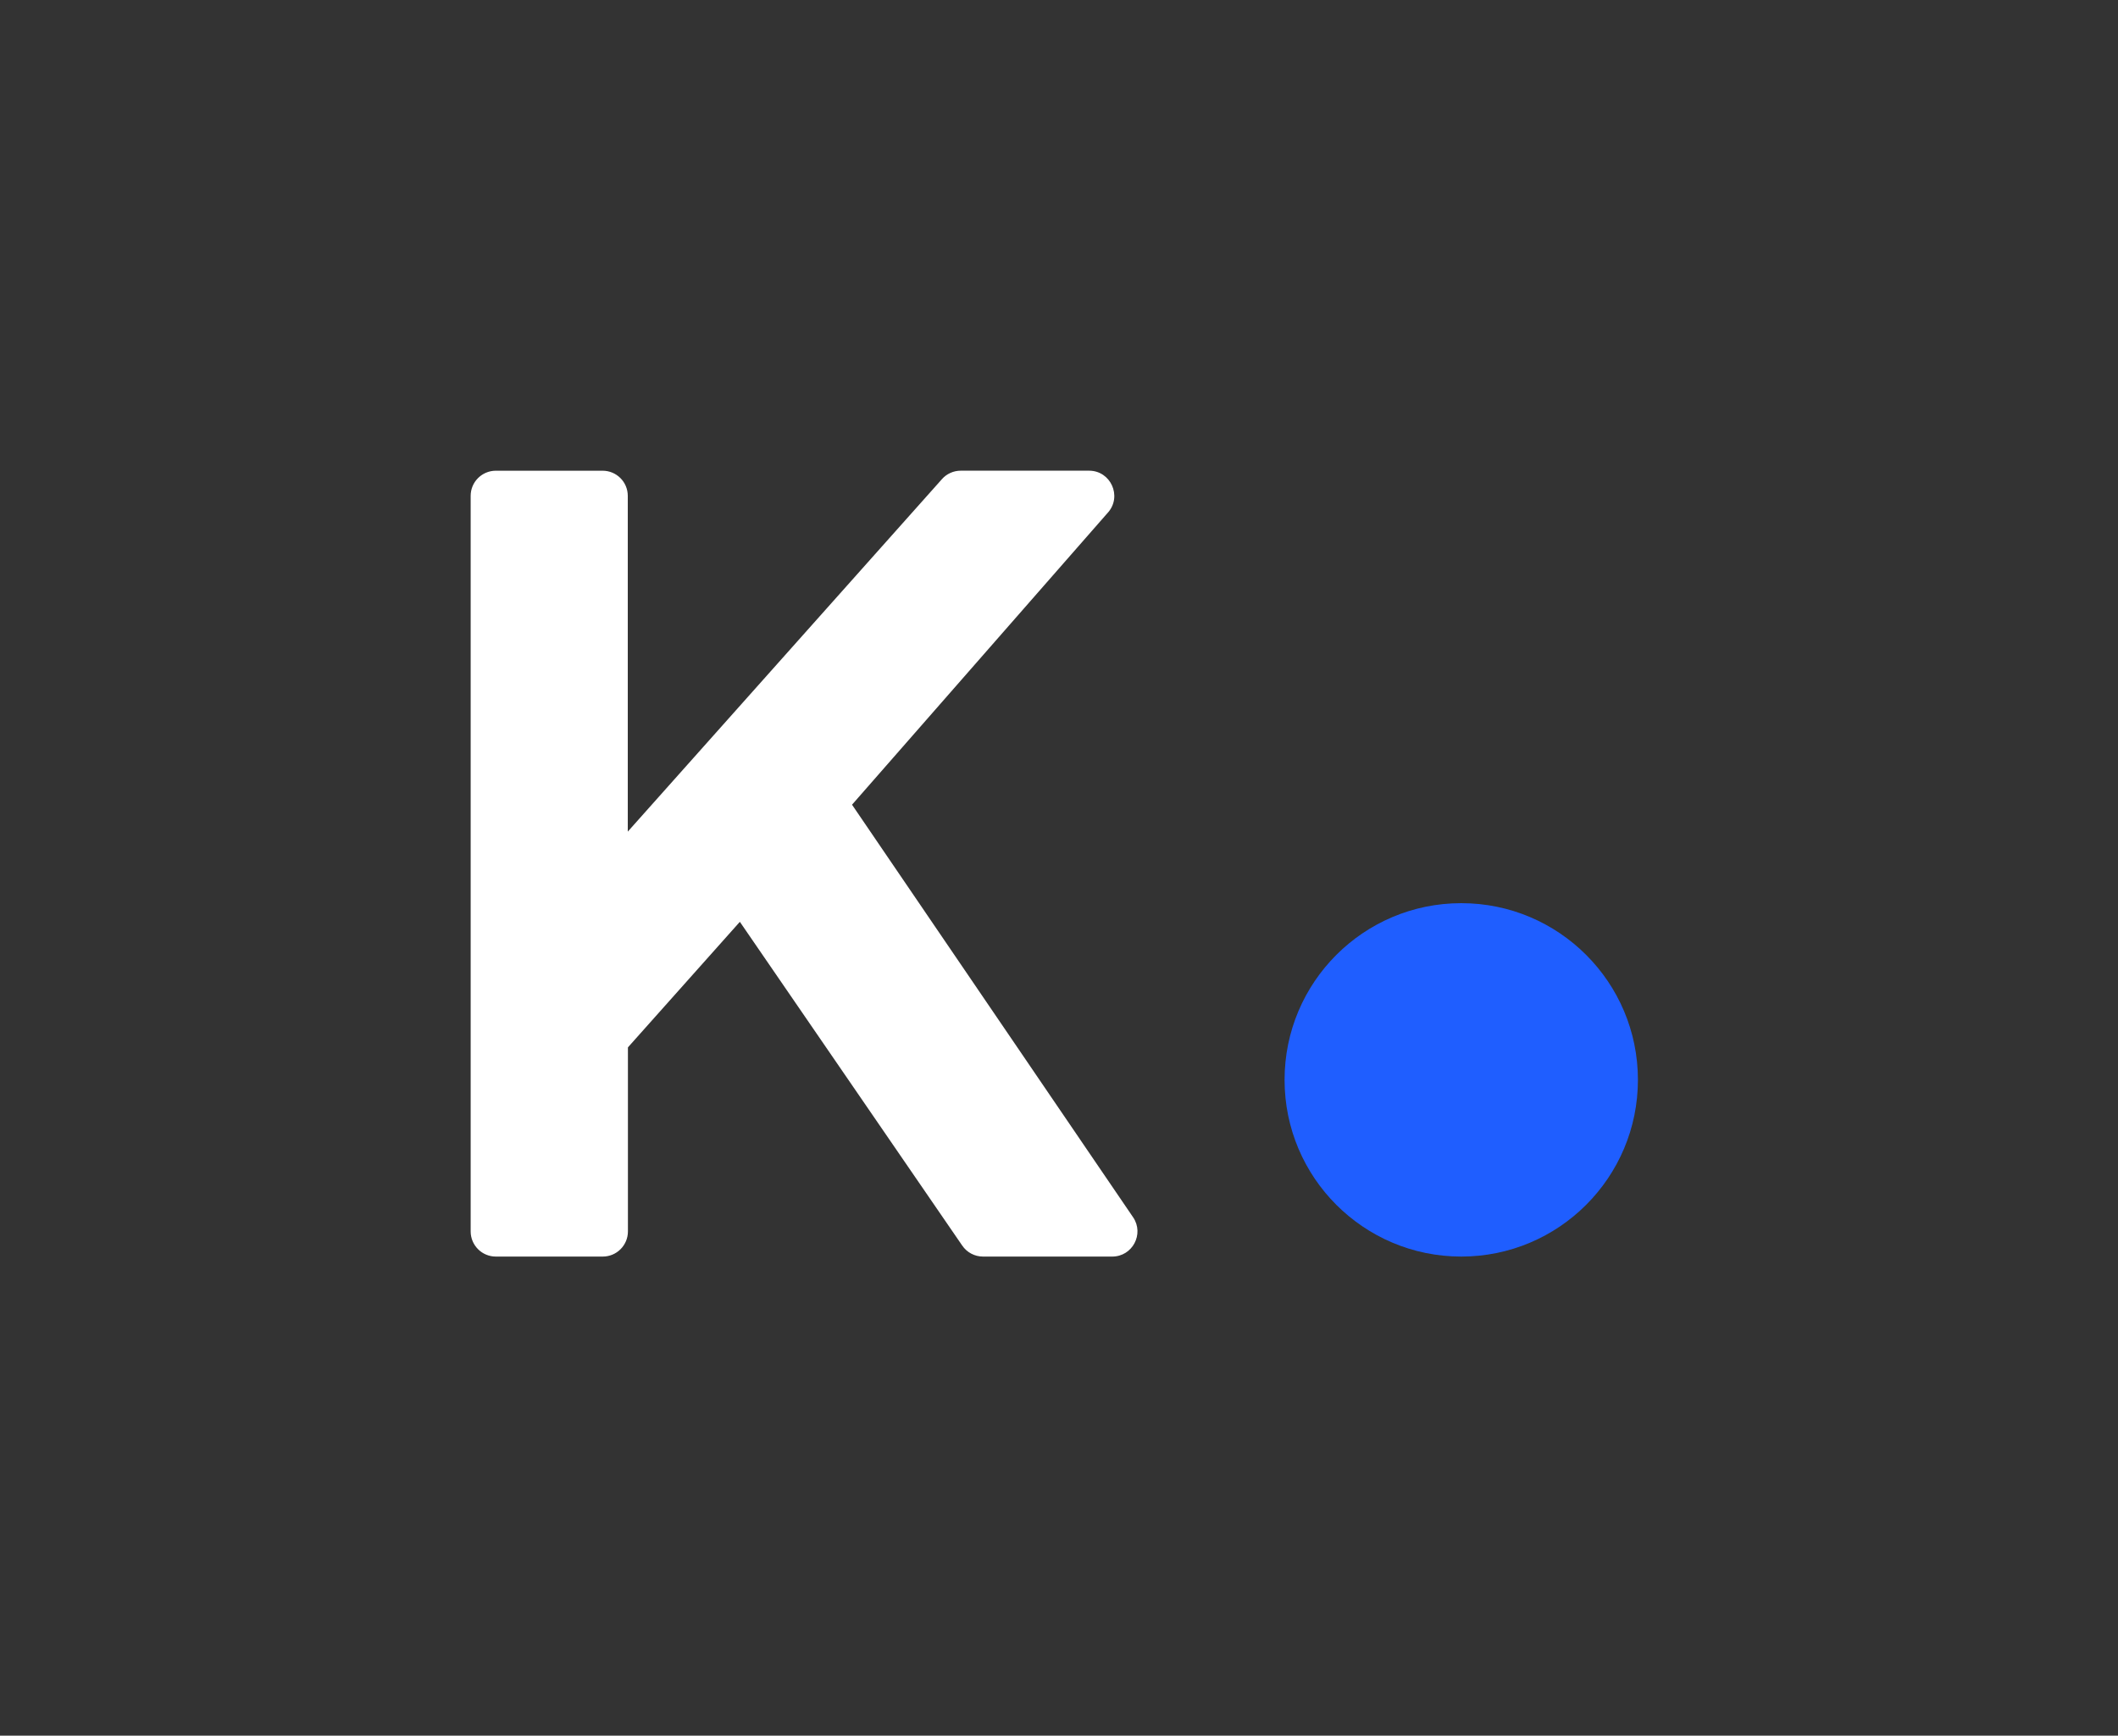 <svg xmlns="http://www.w3.org/2000/svg" width="72" height="59" viewBox="0 0 72 59" fill="none"><rect x="0" y="0" width="72" height="59" fill="#333333" stroke="none"/><style>.pulse-dot {    animation: pulse 0.5s infinite linear forwards;}@keyframes pulse{    0% {      opacity: 0;    }    50% {      opacity: 1;    }    100% {        opacity: 0;    }}</style><path fill-rule="evenodd" clip-rule="evenodd" d="M28.964 27.354L38.518 41.377L38.518 41.377L38.519 41.378C38.905 41.947 38.496 42.714 37.81 42.714H33.417C33.136 42.714 32.871 42.576 32.711 42.341C32.711 42.341 32.711 42.34 32.71 42.34L25.151 31.335L21.346 35.603V41.858C21.346 42.332 20.962 42.714 20.49 42.714H16.856C16.384 42.714 16 42.332 16 41.858V16.856C16 16.384 16.381 16.004 16.851 16.001L20.486 16.001C20.958 16.001 21.341 16.383 21.341 16.856V28.269L32.02 16.288C32.02 16.288 32.02 16.288 32.02 16.287L32.02 16.287C32.182 16.105 32.414 16 32.66 16H37.023C37.756 16 38.151 16.864 37.668 17.419L37.667 17.419L28.964 27.354Z" fill="white"></path><path class="pulse-dot" fill-rule="evenodd" clip-rule="evenodd" d="M55.68 36.707C55.68 40.025 52.991 42.714 49.674 42.714C46.357 42.714 43.668 40.025 43.668 36.707C43.668 33.39 46.357 30.701 49.674 30.701C52.991 30.701 55.68 33.39 55.68 36.707Z" fill="#1F5EFF"></path></svg>